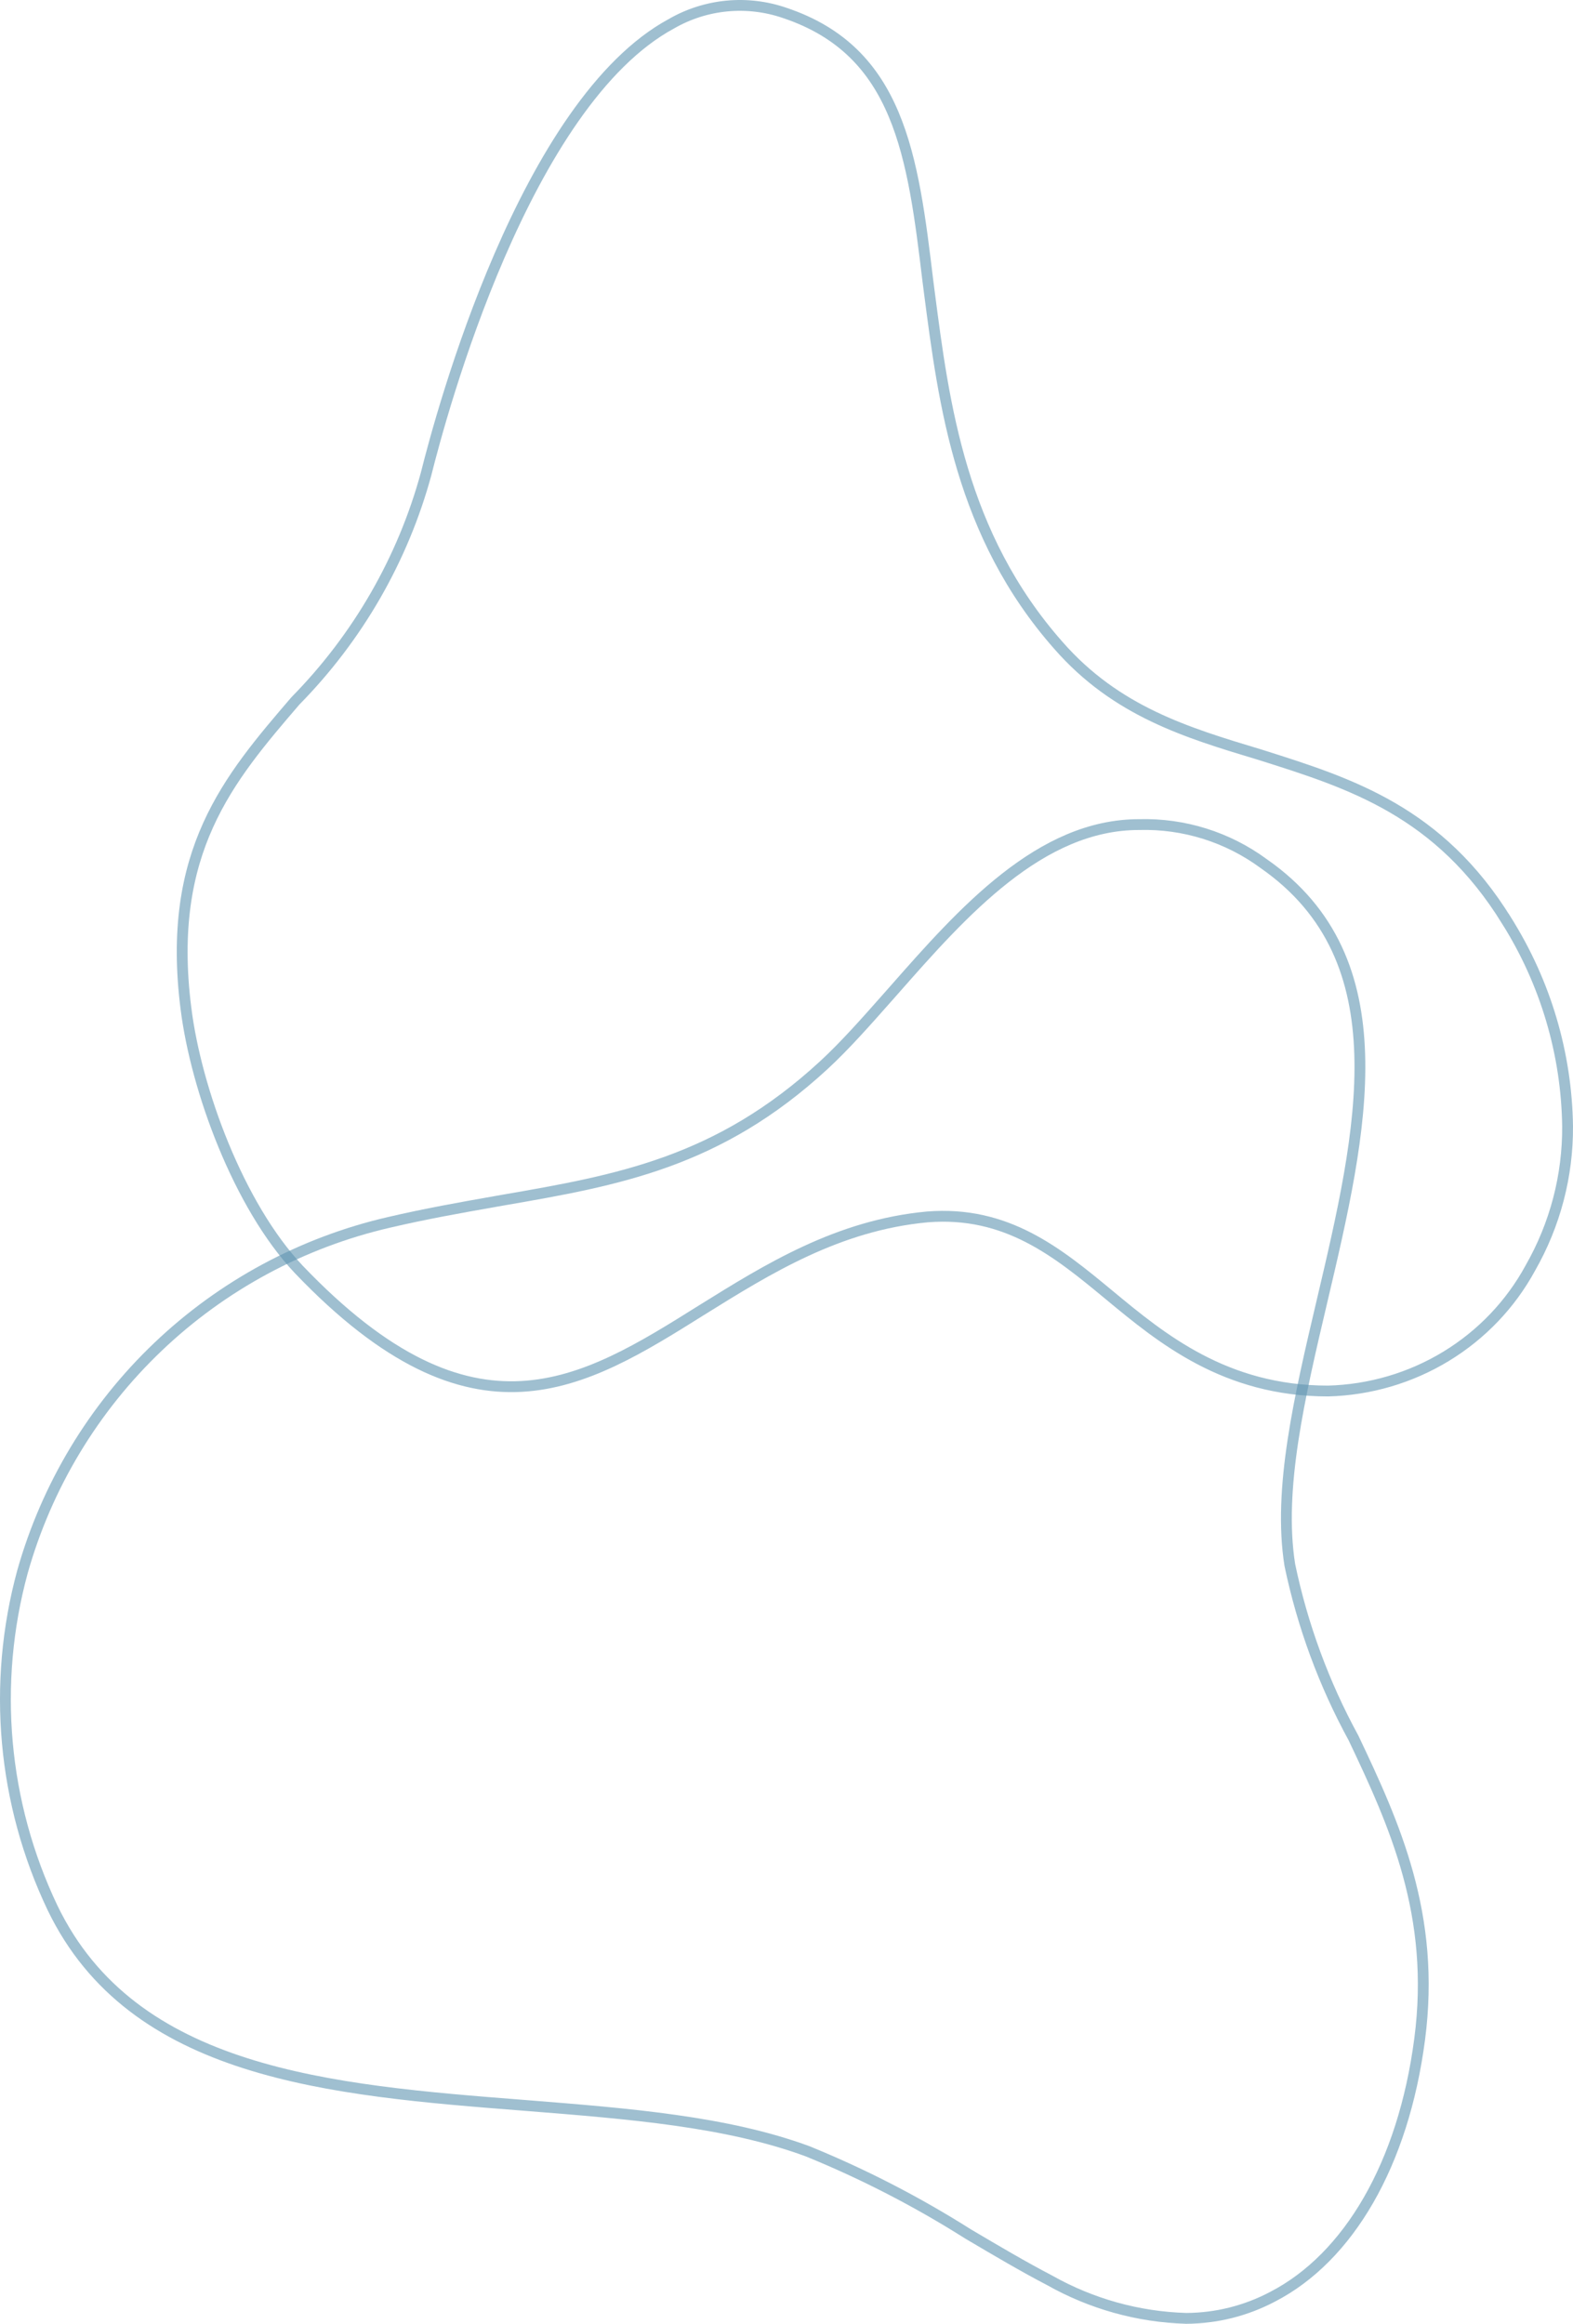 <?xml version="1.0" encoding="UTF-8"?> <svg xmlns="http://www.w3.org/2000/svg" width="436" height="644" viewBox="0 0 436 644" fill="none"> <path d="M357.504 433.678L357.509 433.714L357.517 433.751C361.017 450.495 366.96 466.631 375.155 481.642C386.548 505.624 397.996 530.687 393.498 565.125C388.972 599.784 373.785 625.637 352.749 636.496L352.743 636.499L352.736 636.503C345.356 640.405 337.143 642.462 328.798 642.5C315.507 642.112 302.51 638.494 290.927 631.956L290.905 631.944L290.883 631.932C283.654 628.164 276.185 623.751 268.839 619.411L268.287 619.085C254.186 610.16 239.323 602.503 223.871 596.205L223.848 596.195L223.824 596.186C201.402 587.923 174.344 585.773 146.026 583.523L145.073 583.448L145.072 583.448C118.244 581.346 91.167 579.209 67.963 571.782C44.818 564.374 25.681 551.751 14.571 528.753C0.733 499.717 -2.23 466.673 6.22 435.634C12.925 411.854 25.892 390.316 43.764 373.274C61.637 356.23 83.758 344.31 107.812 338.76L107.816 338.759C118.05 336.369 127.706 334.663 137.119 333.001C137.866 332.869 138.612 332.737 139.357 332.605C171.18 327.11 199.068 322.185 228.329 295.204C234.135 289.852 239.984 283.236 246.112 276.306C246.628 275.721 247.147 275.134 247.668 274.546L247.671 274.543C257.306 263.599 267.464 252.076 278.701 243.276C289.924 234.485 302.087 228.522 315.711 228.522H315.731L315.752 228.521C328.139 228.179 340.286 231.985 350.267 239.337L350.282 239.349L350.298 239.36C369.412 252.688 376.221 271.126 376.881 292.181C377.544 313.335 371.993 336.965 366.464 360.467L366.456 360.501C360.194 387.109 354.182 412.66 357.504 433.678Z" stroke="#6095B1" stroke-opacity="0.6" stroke-width="3"></path> <path d="M257.22 78.127L257.221 78.134L257.222 78.141C257.339 79.037 257.455 79.937 257.572 80.841C261.65 112.287 266.309 148.224 293.373 178.869C309.372 197.149 328.964 203.052 348.914 209.062L349.35 209.194L349.37 209.2L349.998 209.399C374.351 217.111 398.939 224.897 417.656 255.247L418.932 254.461L417.662 255.258C428.39 272.347 434.208 291.981 434.498 312.068C434.597 325.835 431.043 339.389 424.188 351.389L424.18 351.403L424.172 351.417C418.713 361.463 410.65 369.91 400.8 375.897C390.956 381.881 379.678 385.195 368.111 385.5C339.556 385.493 321.938 370.902 307.582 359.014L307.464 358.917C293.124 347.041 279.017 335.485 257.009 337.252L257 337.253L256.99 337.254C232.333 339.548 212.929 351.581 194.475 363.079L194.471 363.081C177.883 373.48 162.16 383.27 144.514 384.228C127.014 385.178 107.266 377.423 82.746 351.724C74.463 342.914 67.36 330.507 61.97 317.425C56.582 304.35 52.947 290.704 51.544 279.49L51.543 279.487C48.77 257.671 51.764 241.765 57.693 228.656C63.638 215.511 72.563 205.092 81.894 194.226C99.191 176.639 111.654 154.997 118.104 131.343L118.108 131.327L118.112 131.312C120.198 122.978 127.028 97.23 138.476 70.8C144.2 57.585 151.062 44.239 159.039 32.826C167.025 21.399 176.063 12.005 186.105 6.577L186.123 6.567L186.141 6.557C190.828 3.857 196.056 2.19 201.463 1.673C206.87 1.156 212.326 1.801 217.455 3.562L217.467 3.567C233.441 8.9 242.283 18.813 247.698 31.696C253.16 44.695 255.119 60.675 257.22 78.127Z" stroke="#6095B1" stroke-opacity="0.6" stroke-width="3"></path> </svg> 